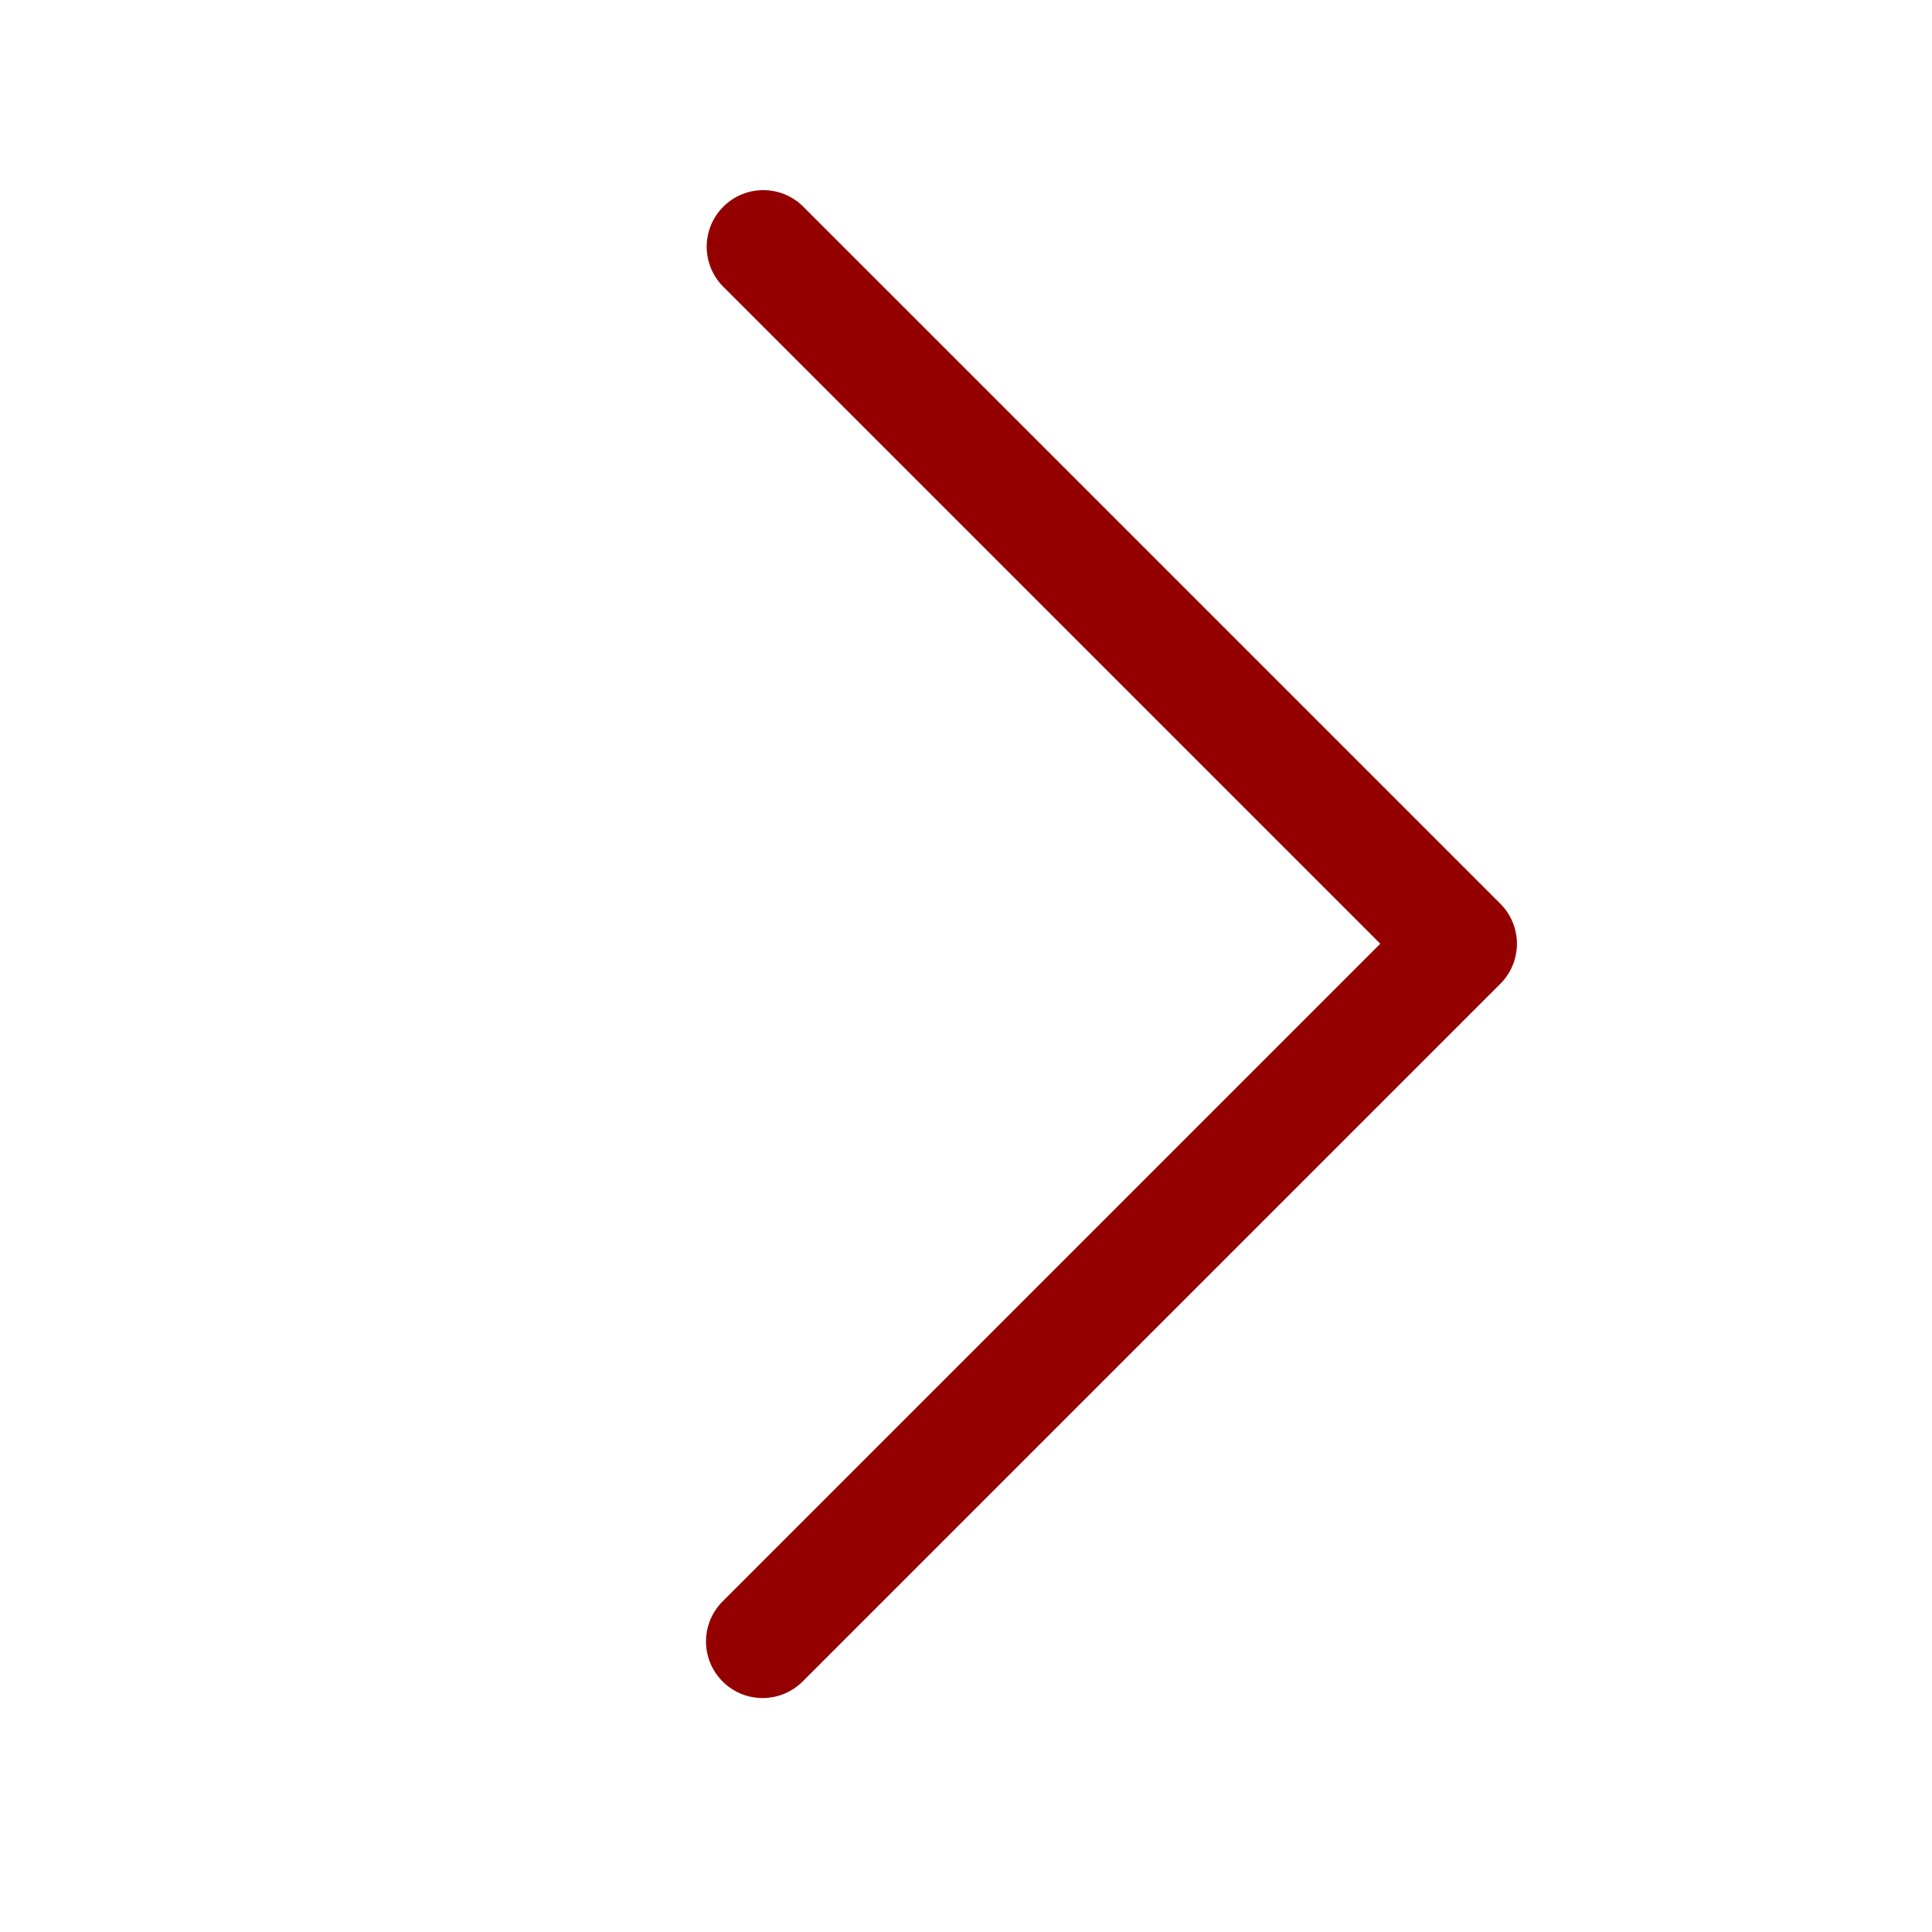 <?xml version="1.0" encoding="UTF-8"?> <svg xmlns="http://www.w3.org/2000/svg" viewBox="0 0 512 512"><path d="M202.1 450a15 15 0 0 1-10.6-25.61L365.79 250.1 191.5 75.81a15 15 0 0 1 21.21-21.21l184.9 184.9a15 15 0 0 1 0 21.21l-184.9 184.9A15 15 0 0 1 202.1 450Z" data-name="1" fill="#940000" class="fill-000000"></path></svg> 
